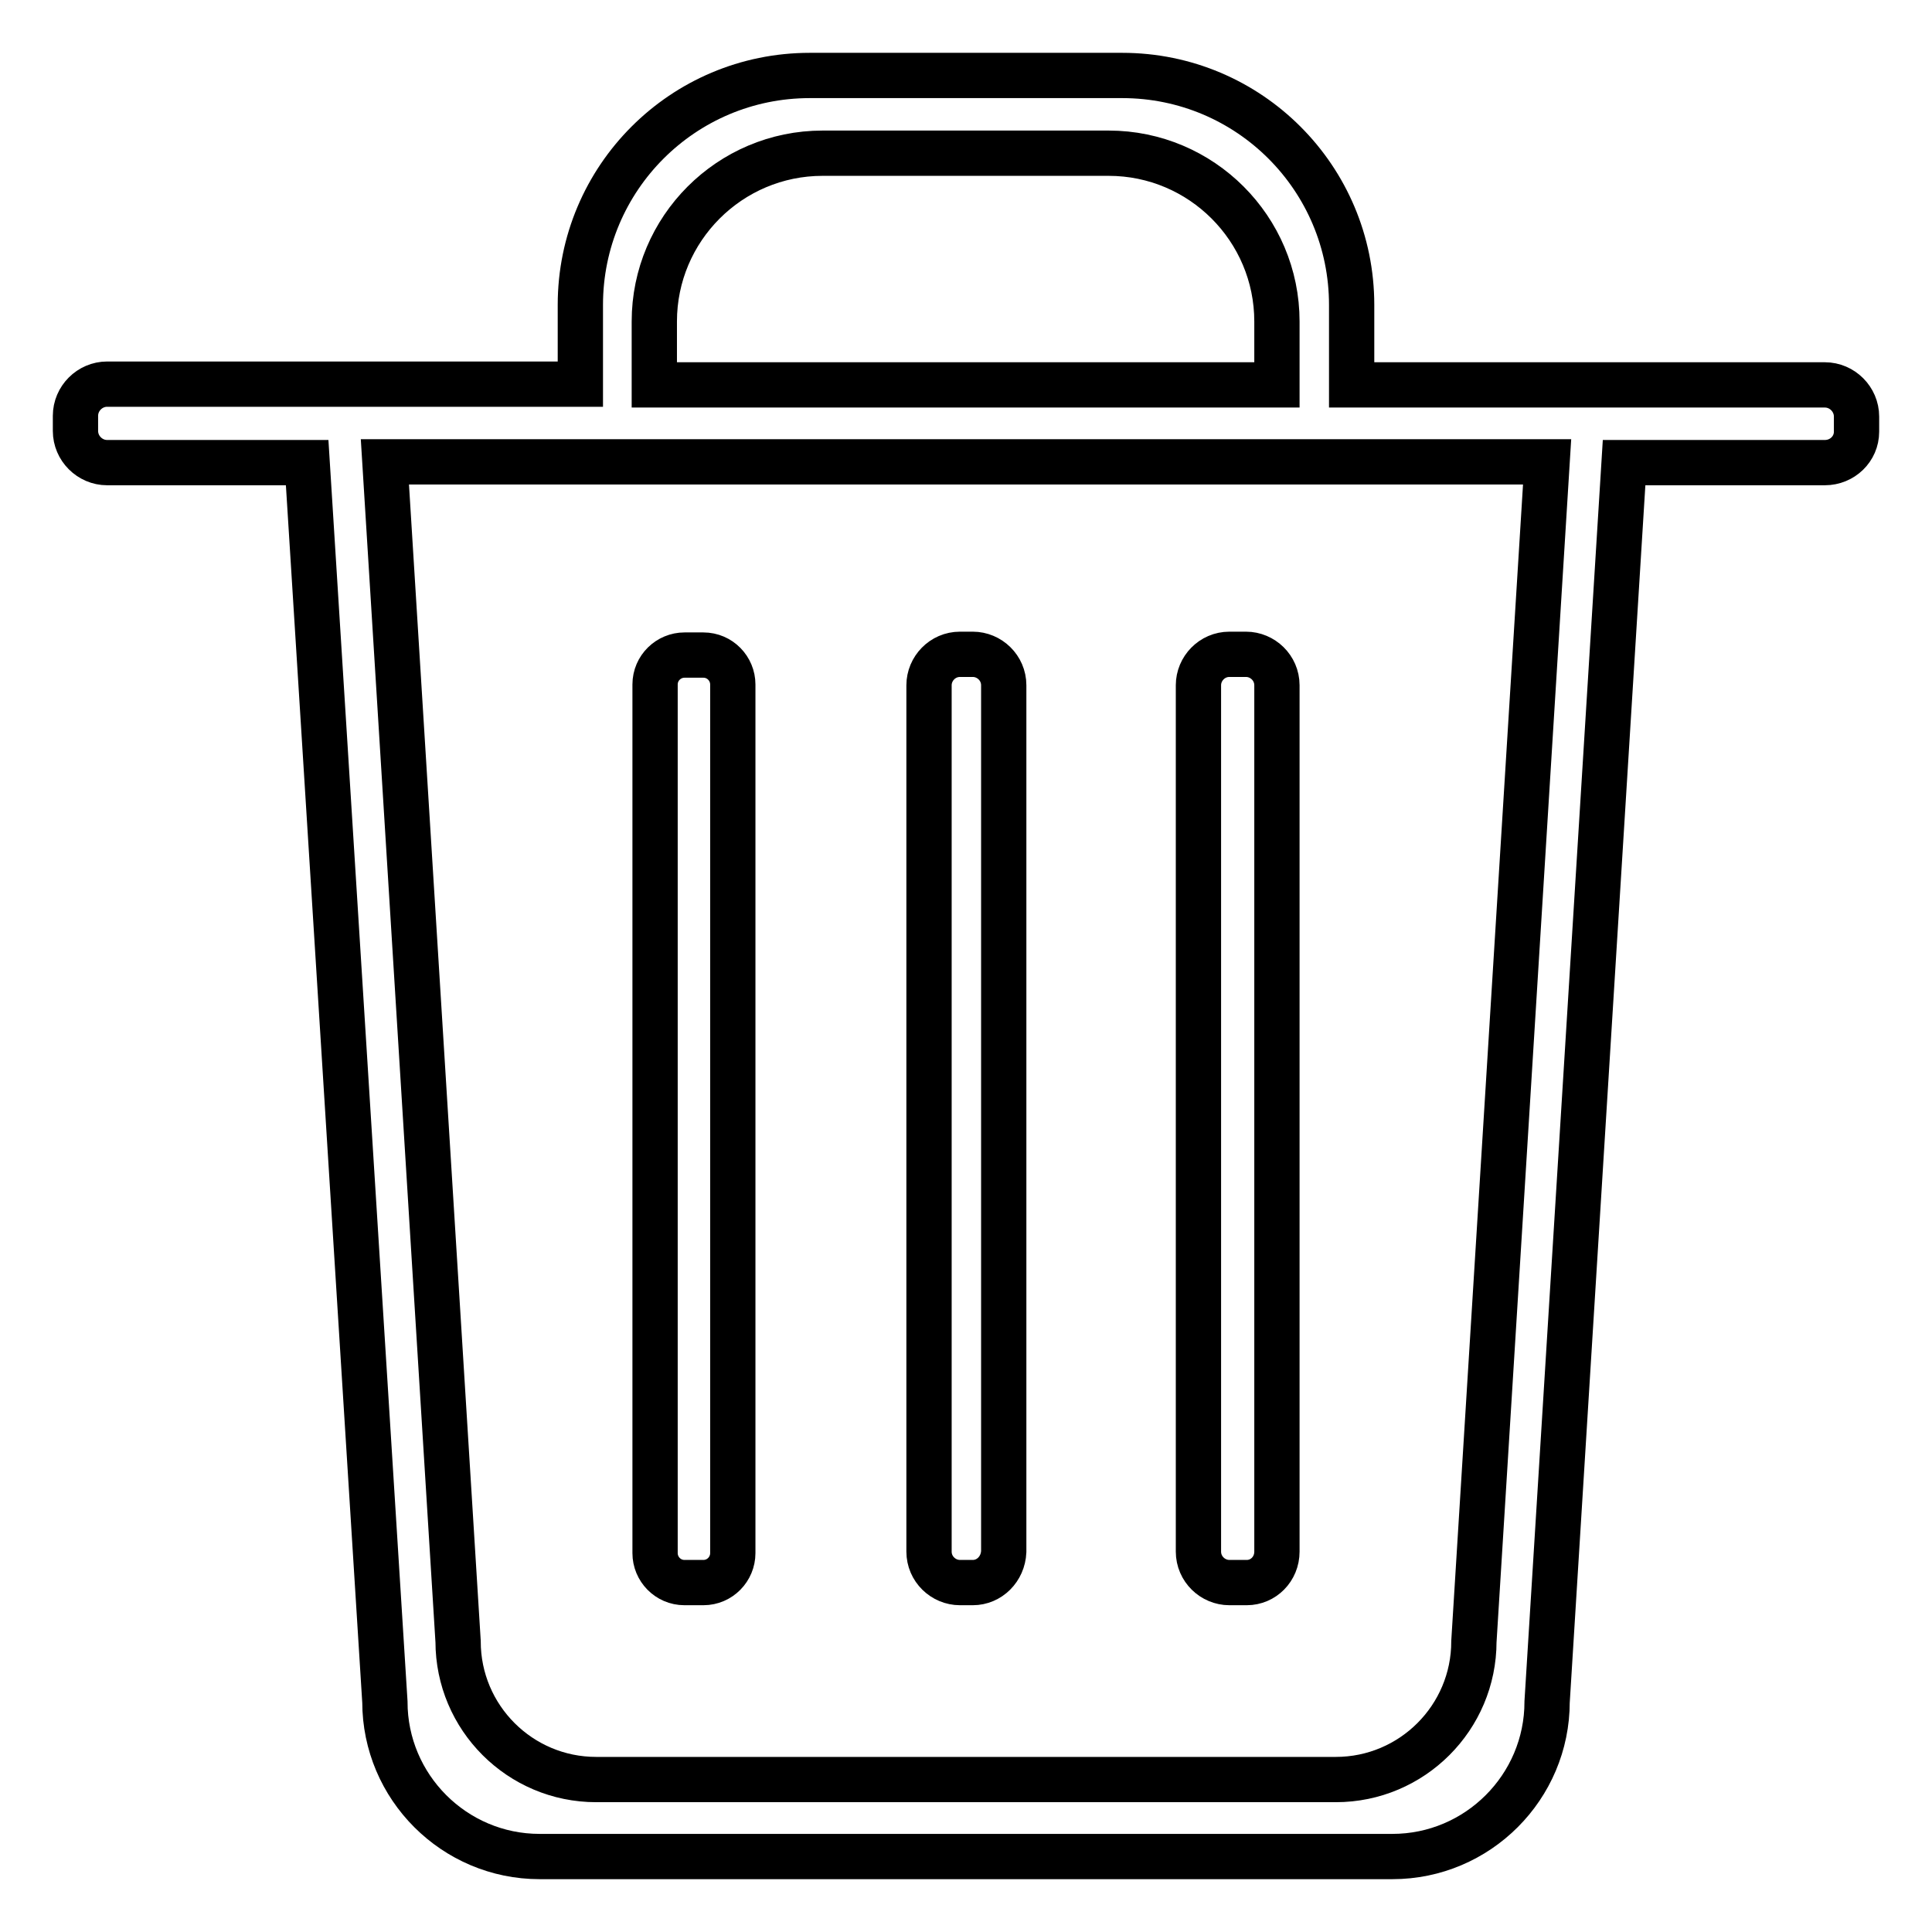 <?xml version="1.0" encoding="utf-8"?>
<!-- Svg Vector Icons : http://www.onlinewebfonts.com/icon -->
<!DOCTYPE svg PUBLIC "-//W3C//DTD SVG 1.1//EN" "http://www.w3.org/Graphics/SVG/1.1/DTD/svg11.dtd">
<svg version="1.1" xmlns="http://www.w3.org/2000/svg" xmlns:xlink="http://www.w3.org/1999/xlink" x="0px" y="0px" viewBox="0 0 256 256" enable-background="new 0 0 256 256" xml:space="preserve">
<g><g><path stroke-width="6" fill-opacity="0" stroke="#000000"  d="M241.8,61.3h-26.6L205,225.5c0,11.3-9.2,20.5-20.5,20.5H71.5c-11.3,0-20.5-9.2-20.5-20.5L40.7,61.3H14.2c-2.3,0-4.2-1.9-4.2-4.2v-2c0-2.3,1.9-4.2,4.2-4.2h62.7V40.4c0-16.8,13.6-30.4,30.4-30.4h41.4c16.8,0,30.4,13.6,30.4,30.4V51h62.7c2.3,0,4.2,1.9,4.2,4.2v2C246,59.5,244.1,61.3,241.8,61.3z M169.2,42.6c0-12.3-10-22.3-22.3-22.3h-37.9c-12.3,0-22.3,10-22.3,22.3V51h82.5V42.6L169.2,42.6z M51,61.2l9.7,156.3c0,10.1,8.2,18.3,18.3,18.3H177c10.1,0,18.3-8.2,18.3-18.3l9.7-156.3H51z M165.2,209.7h-2.3c-2.2,0-4.1-1.8-4.1-4.1V90.8c0-2.2,1.8-4.1,4.1-4.1h2.2c2.2,0,4.1,1.8,4.1,4.1v114.8C169.2,207.9,167.4,209.7,165.2,209.7z M128.9,209.7h-1.7c-2.2,0-4.1-1.8-4.1-4.1V90.8c0-2.2,1.8-4.1,4.1-4.1h1.7c2.2,0,4.1,1.8,4.1,4.1v114.8C132.9,207.9,131.1,209.7,128.9,209.7z M93.2,209.7h-2.5c-2.2,0-3.9-1.8-3.9-3.9V90.7c0-2.2,1.8-3.9,3.9-3.9h2.5c2.2,0,3.9,1.8,3.9,3.9v115.1C97.1,207.9,95.4,209.7,93.2,209.7z"/></g></g>
</svg>